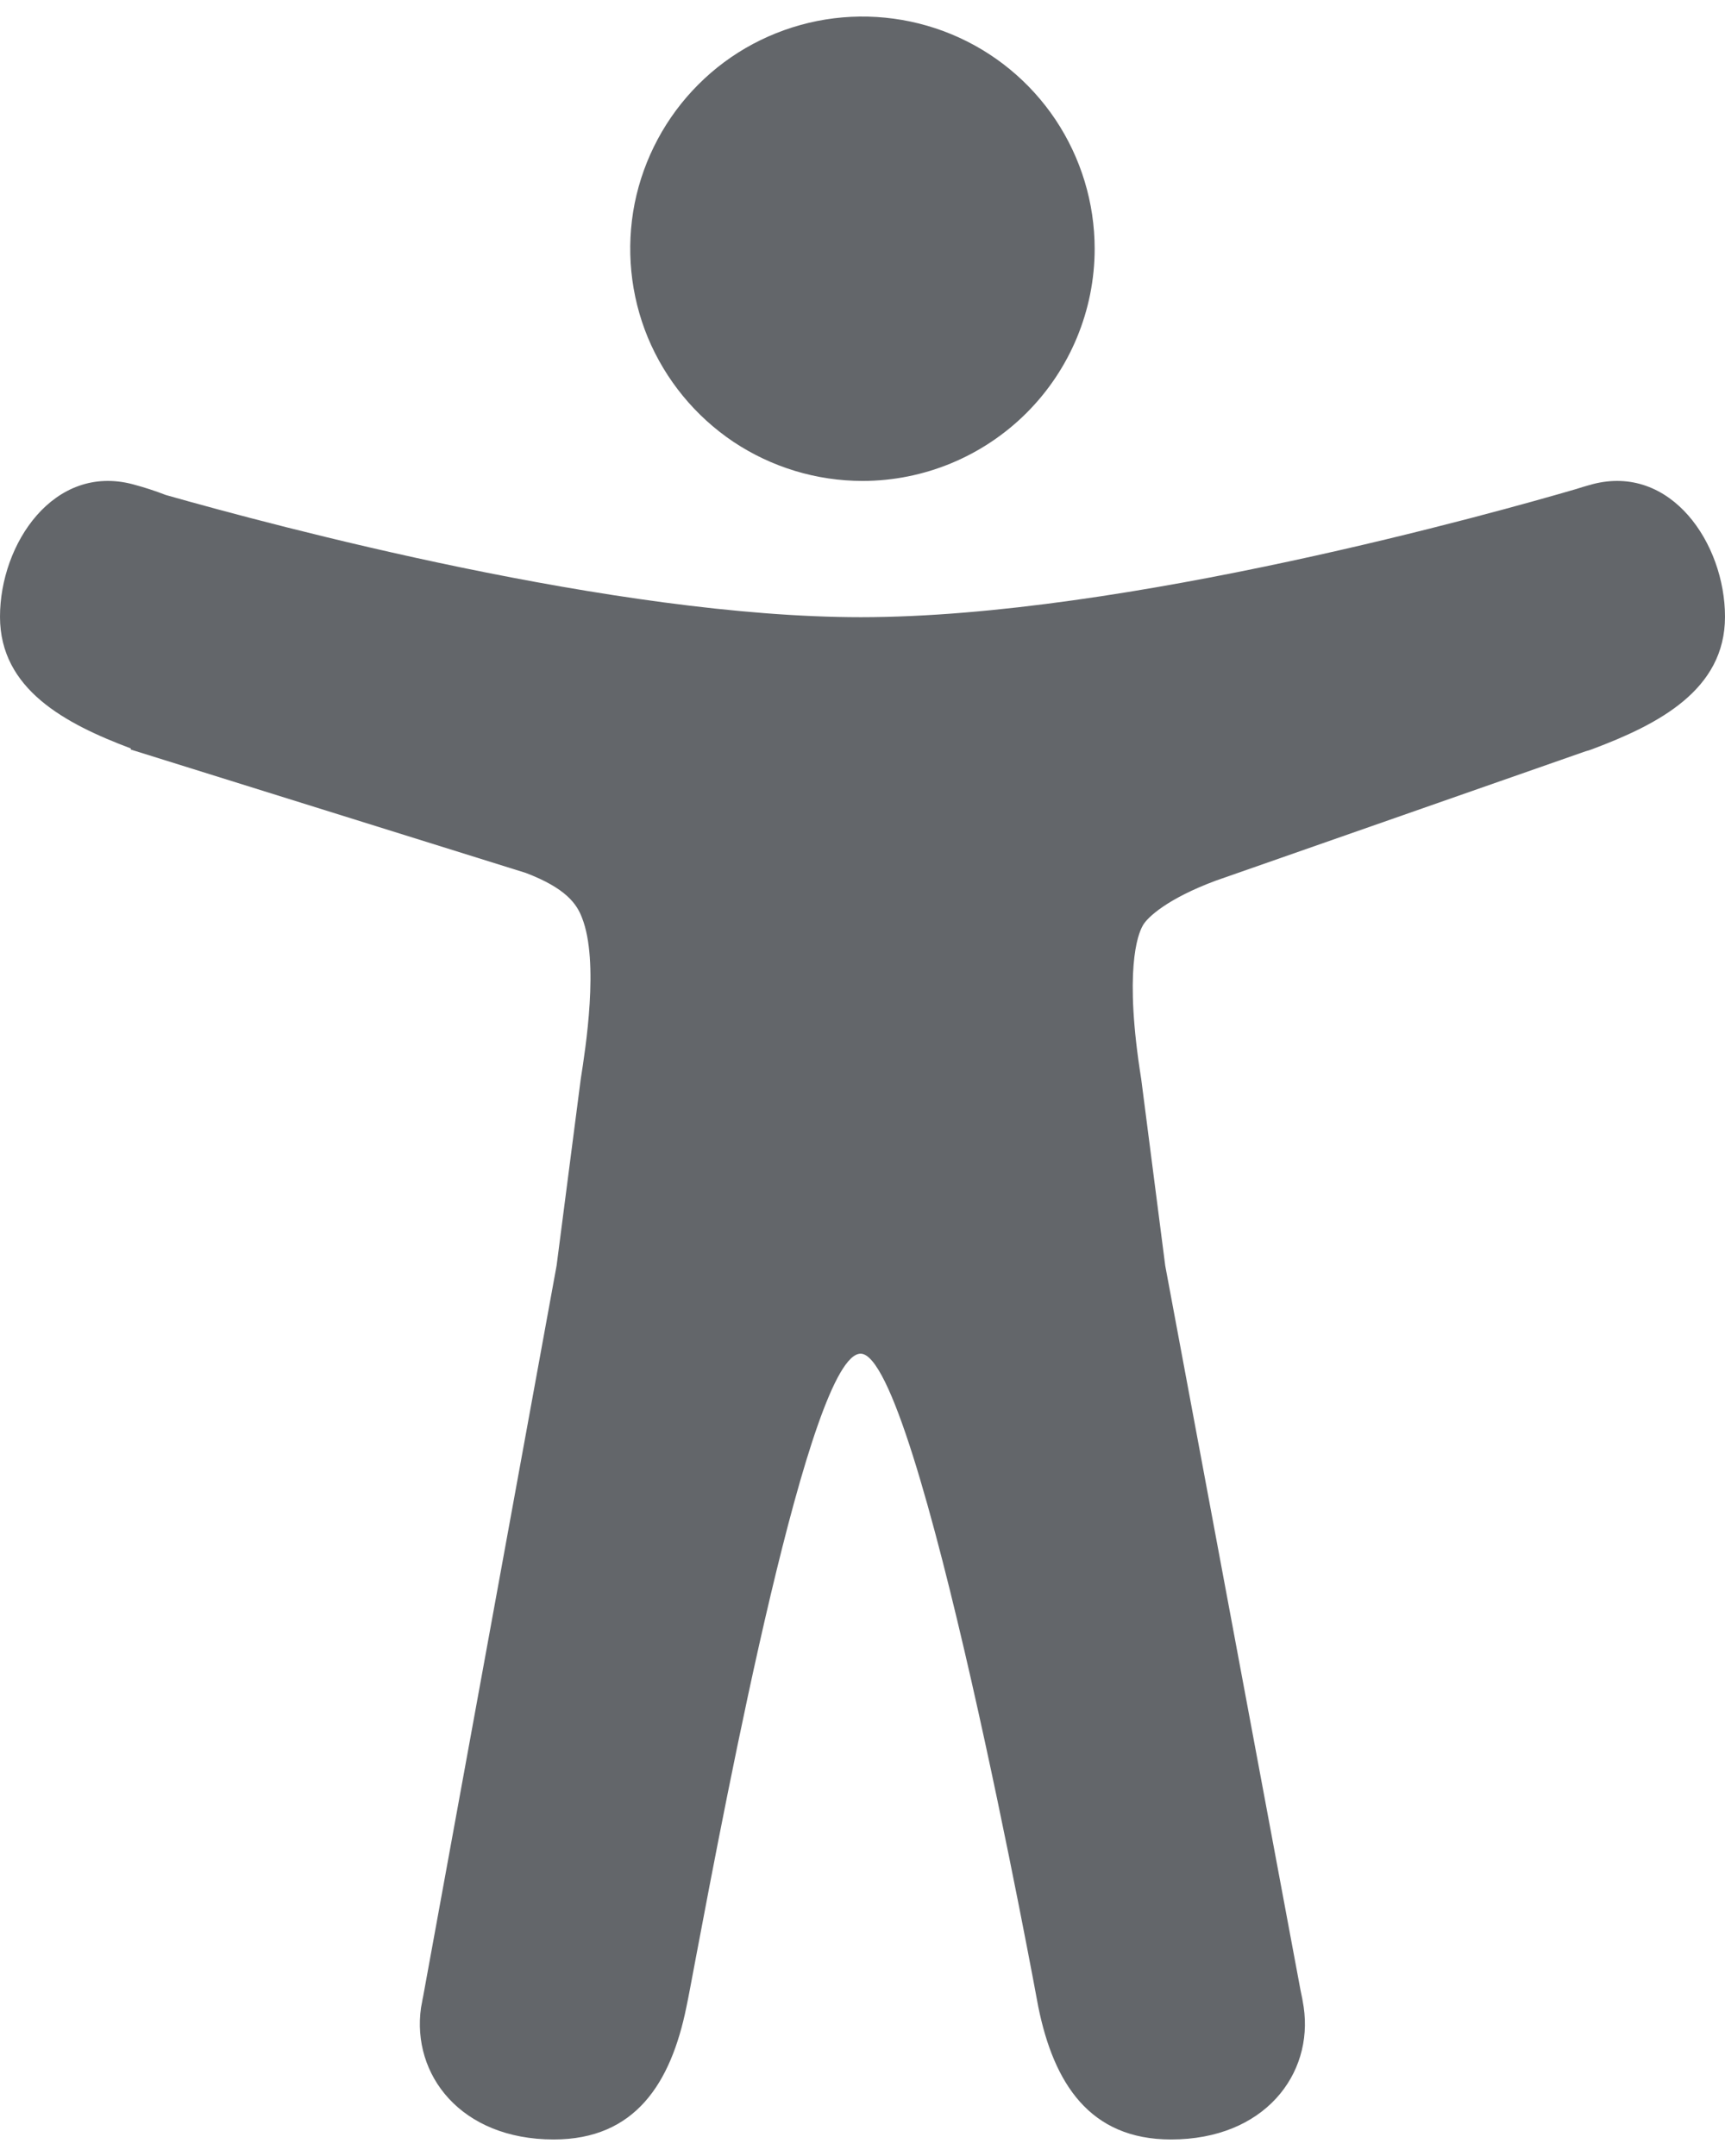 <svg width="12" height="15" viewBox="0 0 12 15" fill="none" xmlns="http://www.w3.org/2000/svg">
<path id="Union" fill-rule="evenodd" clip-rule="evenodd" d="M5.102 3.074C5.368 3.251 5.68 3.346 6 3.346C6.428 3.346 6.839 3.175 7.142 2.872C7.444 2.57 7.615 2.159 7.615 1.731C7.615 1.411 7.52 1.099 7.343 0.833C7.165 0.567 6.913 0.36 6.618 0.238C6.323 0.116 5.998 0.084 5.685 0.146C5.371 0.209 5.083 0.362 4.858 0.588C4.632 0.814 4.478 1.102 4.415 1.415C4.353 1.729 4.385 2.054 4.507 2.349C4.63 2.644 4.837 2.896 5.102 3.074ZM11.064 3.373L11.077 3.369C11.625 3.225 12 3.783 12 4.291C12 4.8 11.538 5.039 11.077 5.212C11.062 5.218 11.046 5.223 11.03 5.227L8.455 6.128C8.123 6.252 7.982 6.381 7.95 6.439C7.95 6.44 7.949 6.442 7.948 6.443C7.915 6.502 7.818 6.752 7.939 7.508L8.106 8.806L9.047 13.846C9.056 13.885 9.063 13.924 9.069 13.963C9.138 14.431 8.796 14.885 8.146 14.885C7.581 14.885 7.331 14.495 7.223 13.963C7.223 13.963 6.391 9.418 5.987 9.418C5.633 9.418 5.053 12.498 4.841 13.619C4.811 13.778 4.789 13.898 4.775 13.963C4.667 14.495 4.418 14.885 3.852 14.885C3.204 14.885 2.862 14.433 2.929 13.967L2.936 13.93C2.938 13.916 2.941 13.902 2.944 13.888L3.872 8.805L4.04 7.507C4.073 7.296 4.169 6.691 4.049 6.386C4.013 6.29 3.938 6.18 3.657 6.073L0.91 5.215V5.207C0.453 5.035 0 4.795 0 4.291C0 3.782 0.375 3.225 0.923 3.369C1.002 3.39 1.079 3.415 1.154 3.444C1.912 3.659 4.282 4.294 5.988 4.294C7.823 4.294 10.429 3.559 10.966 3.402C10.994 3.393 11.023 3.384 11.052 3.376L11.064 3.373Z" fill="#63666A"/>
</svg>
